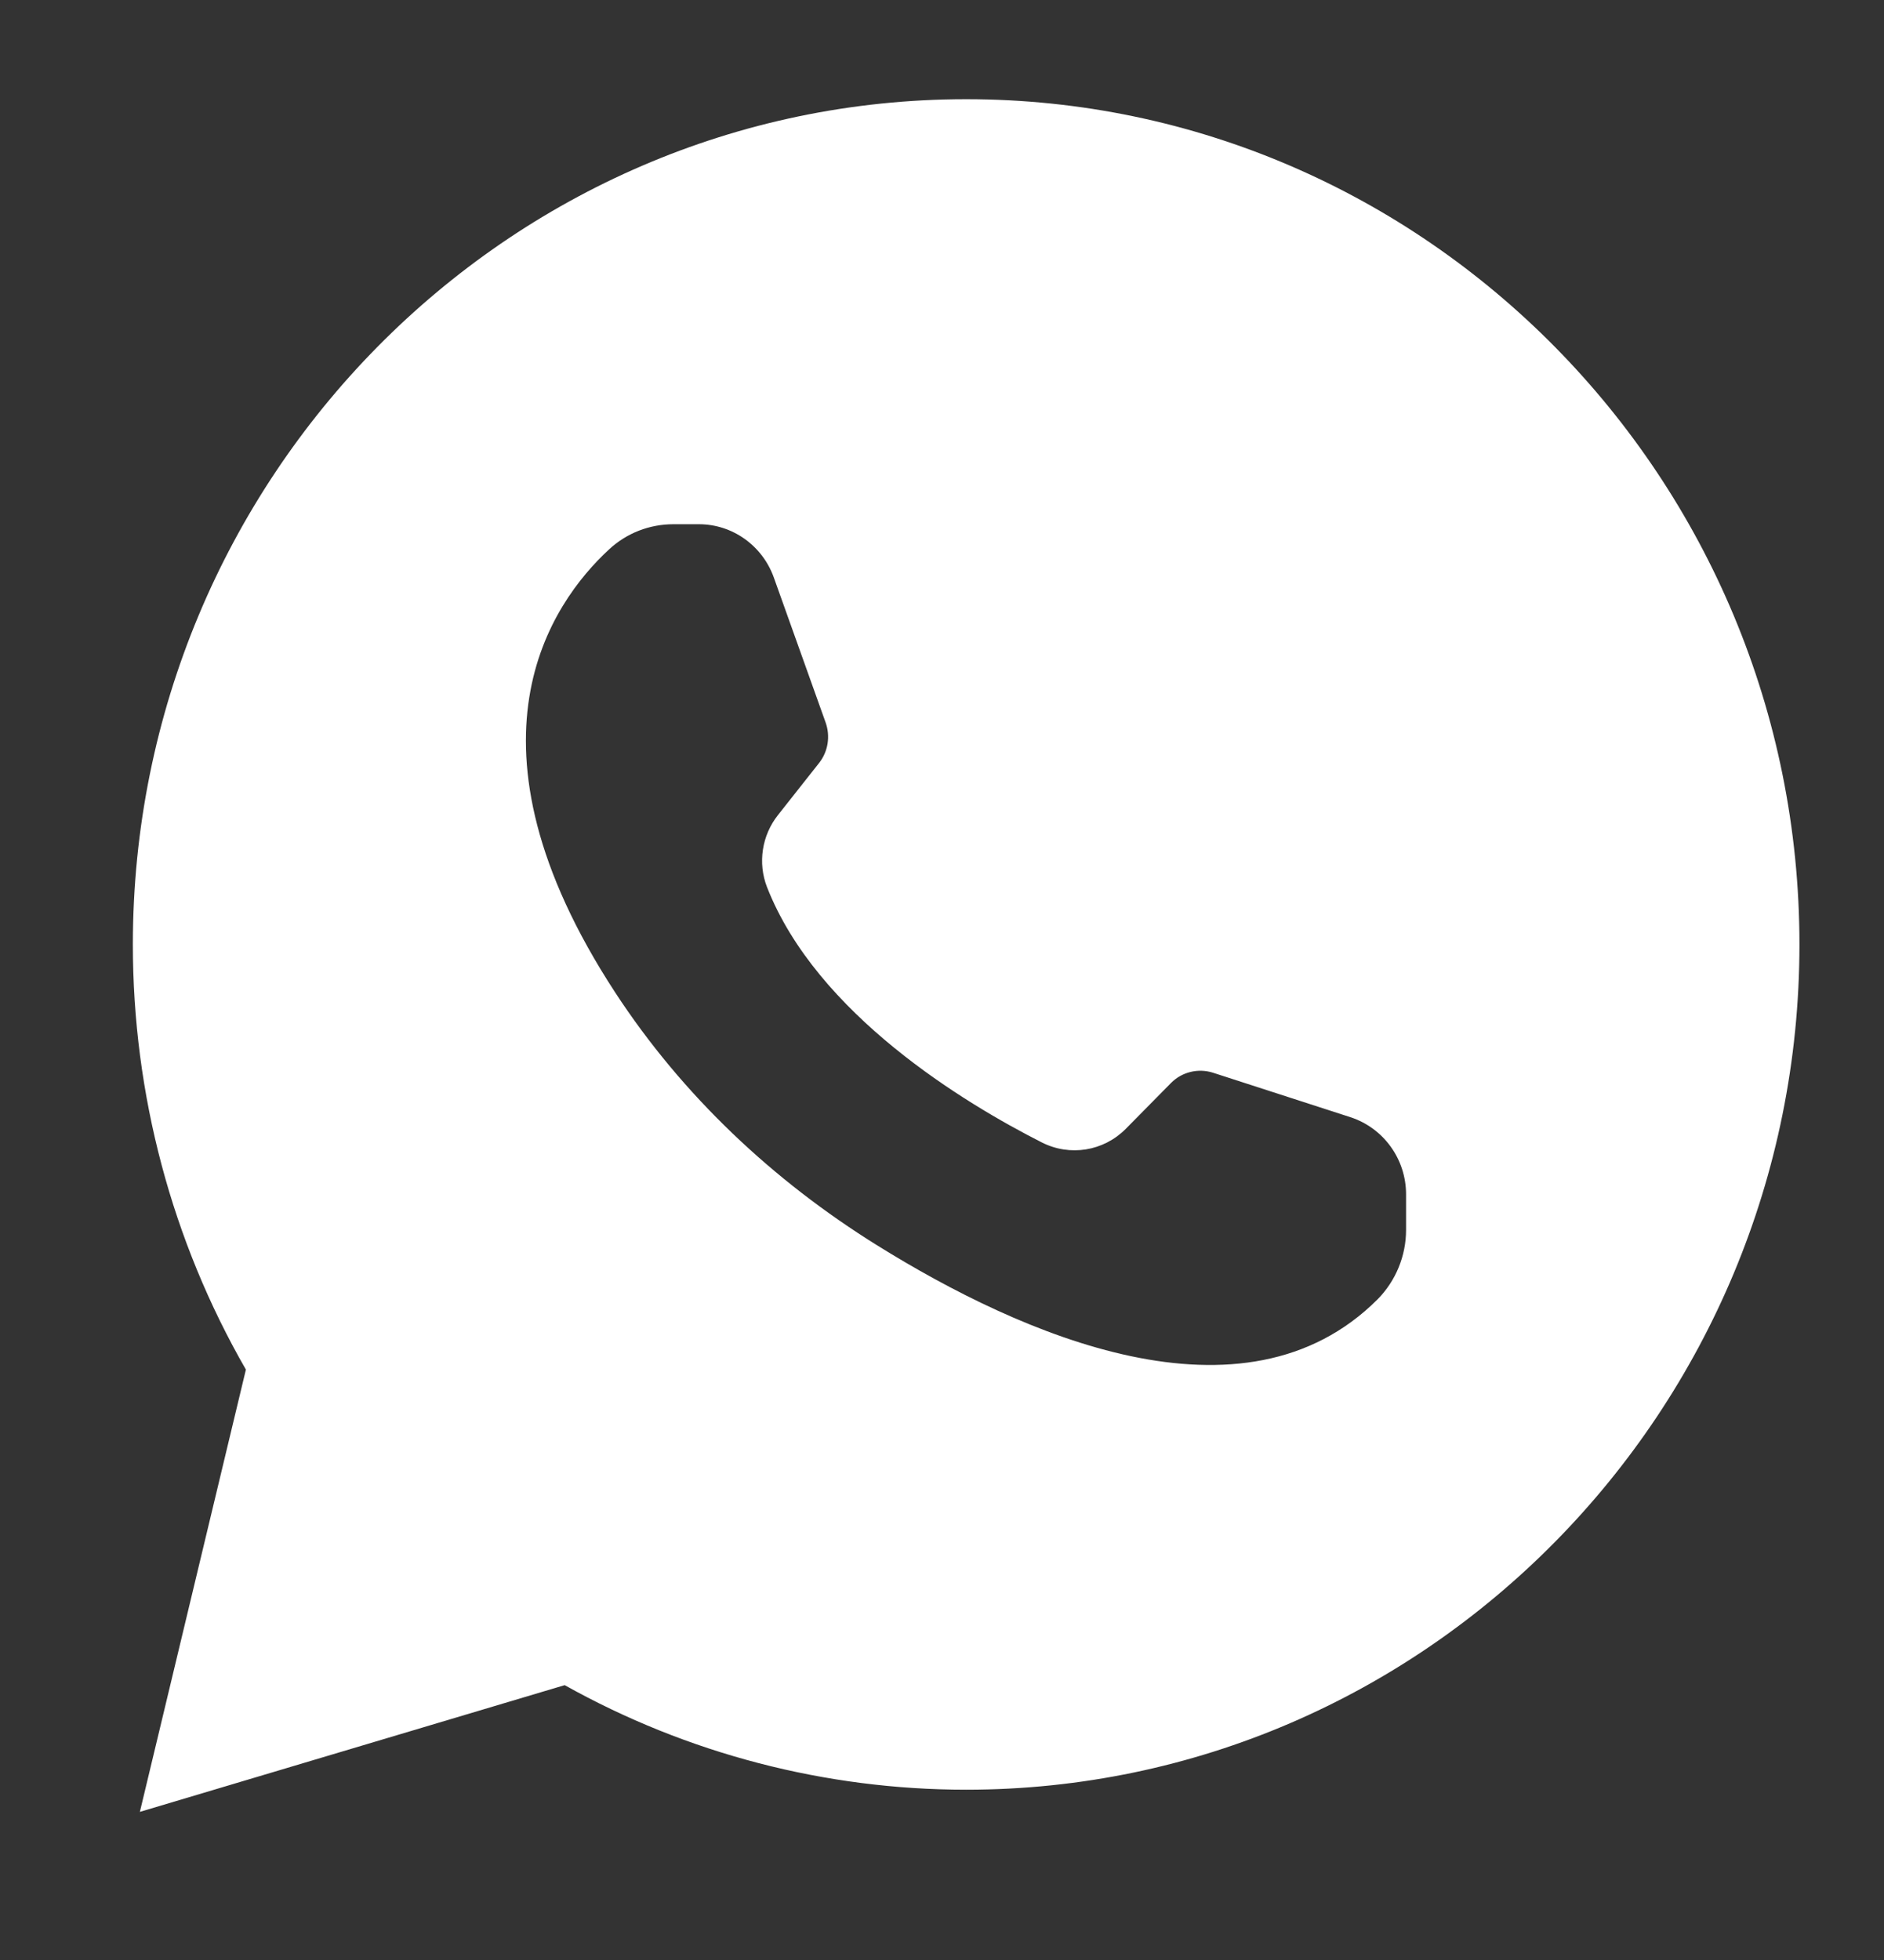 <svg width="25" height="26" viewBox="0 0 25 26" fill="none" xmlns="http://www.w3.org/2000/svg">
<rect x="0" y="0" width="25" height="26" fill="#333333" stroke="none"/>
<path d="M7.493 22.354C9.121 23.264 10.955 23.741 12.821 23.741C18.917 23.741 23.878 18.71 23.878 12.529C23.878 6.347 18.917 1.316 12.821 1.316C6.724 1.316 1.763 6.347 1.763 12.529C1.763 14.514 2.279 16.458 3.263 18.168L1.856 24.035L7.493 22.354ZM8.081 7.289C8.315 7.071 8.619 6.954 8.937 6.954H9.274C9.719 6.954 10.116 7.237 10.268 7.66L10.956 9.585C11.02 9.766 10.989 9.968 10.87 10.12L10.325 10.81C10.11 11.079 10.053 11.447 10.178 11.768C10.838 13.452 12.799 14.635 13.825 15.155C14.197 15.343 14.642 15.272 14.937 14.976L15.539 14.366C15.683 14.22 15.898 14.168 16.093 14.229L17.92 14.82C18.36 14.964 18.658 15.376 18.658 15.844V16.315C18.658 16.659 18.522 16.99 18.282 17.234C16.503 19.015 13.55 17.709 11.638 16.519C10.259 15.661 9.057 14.533 8.163 13.165C6 9.854 7.314 7.998 8.081 7.289Z" fill="white"/>
</svg>
